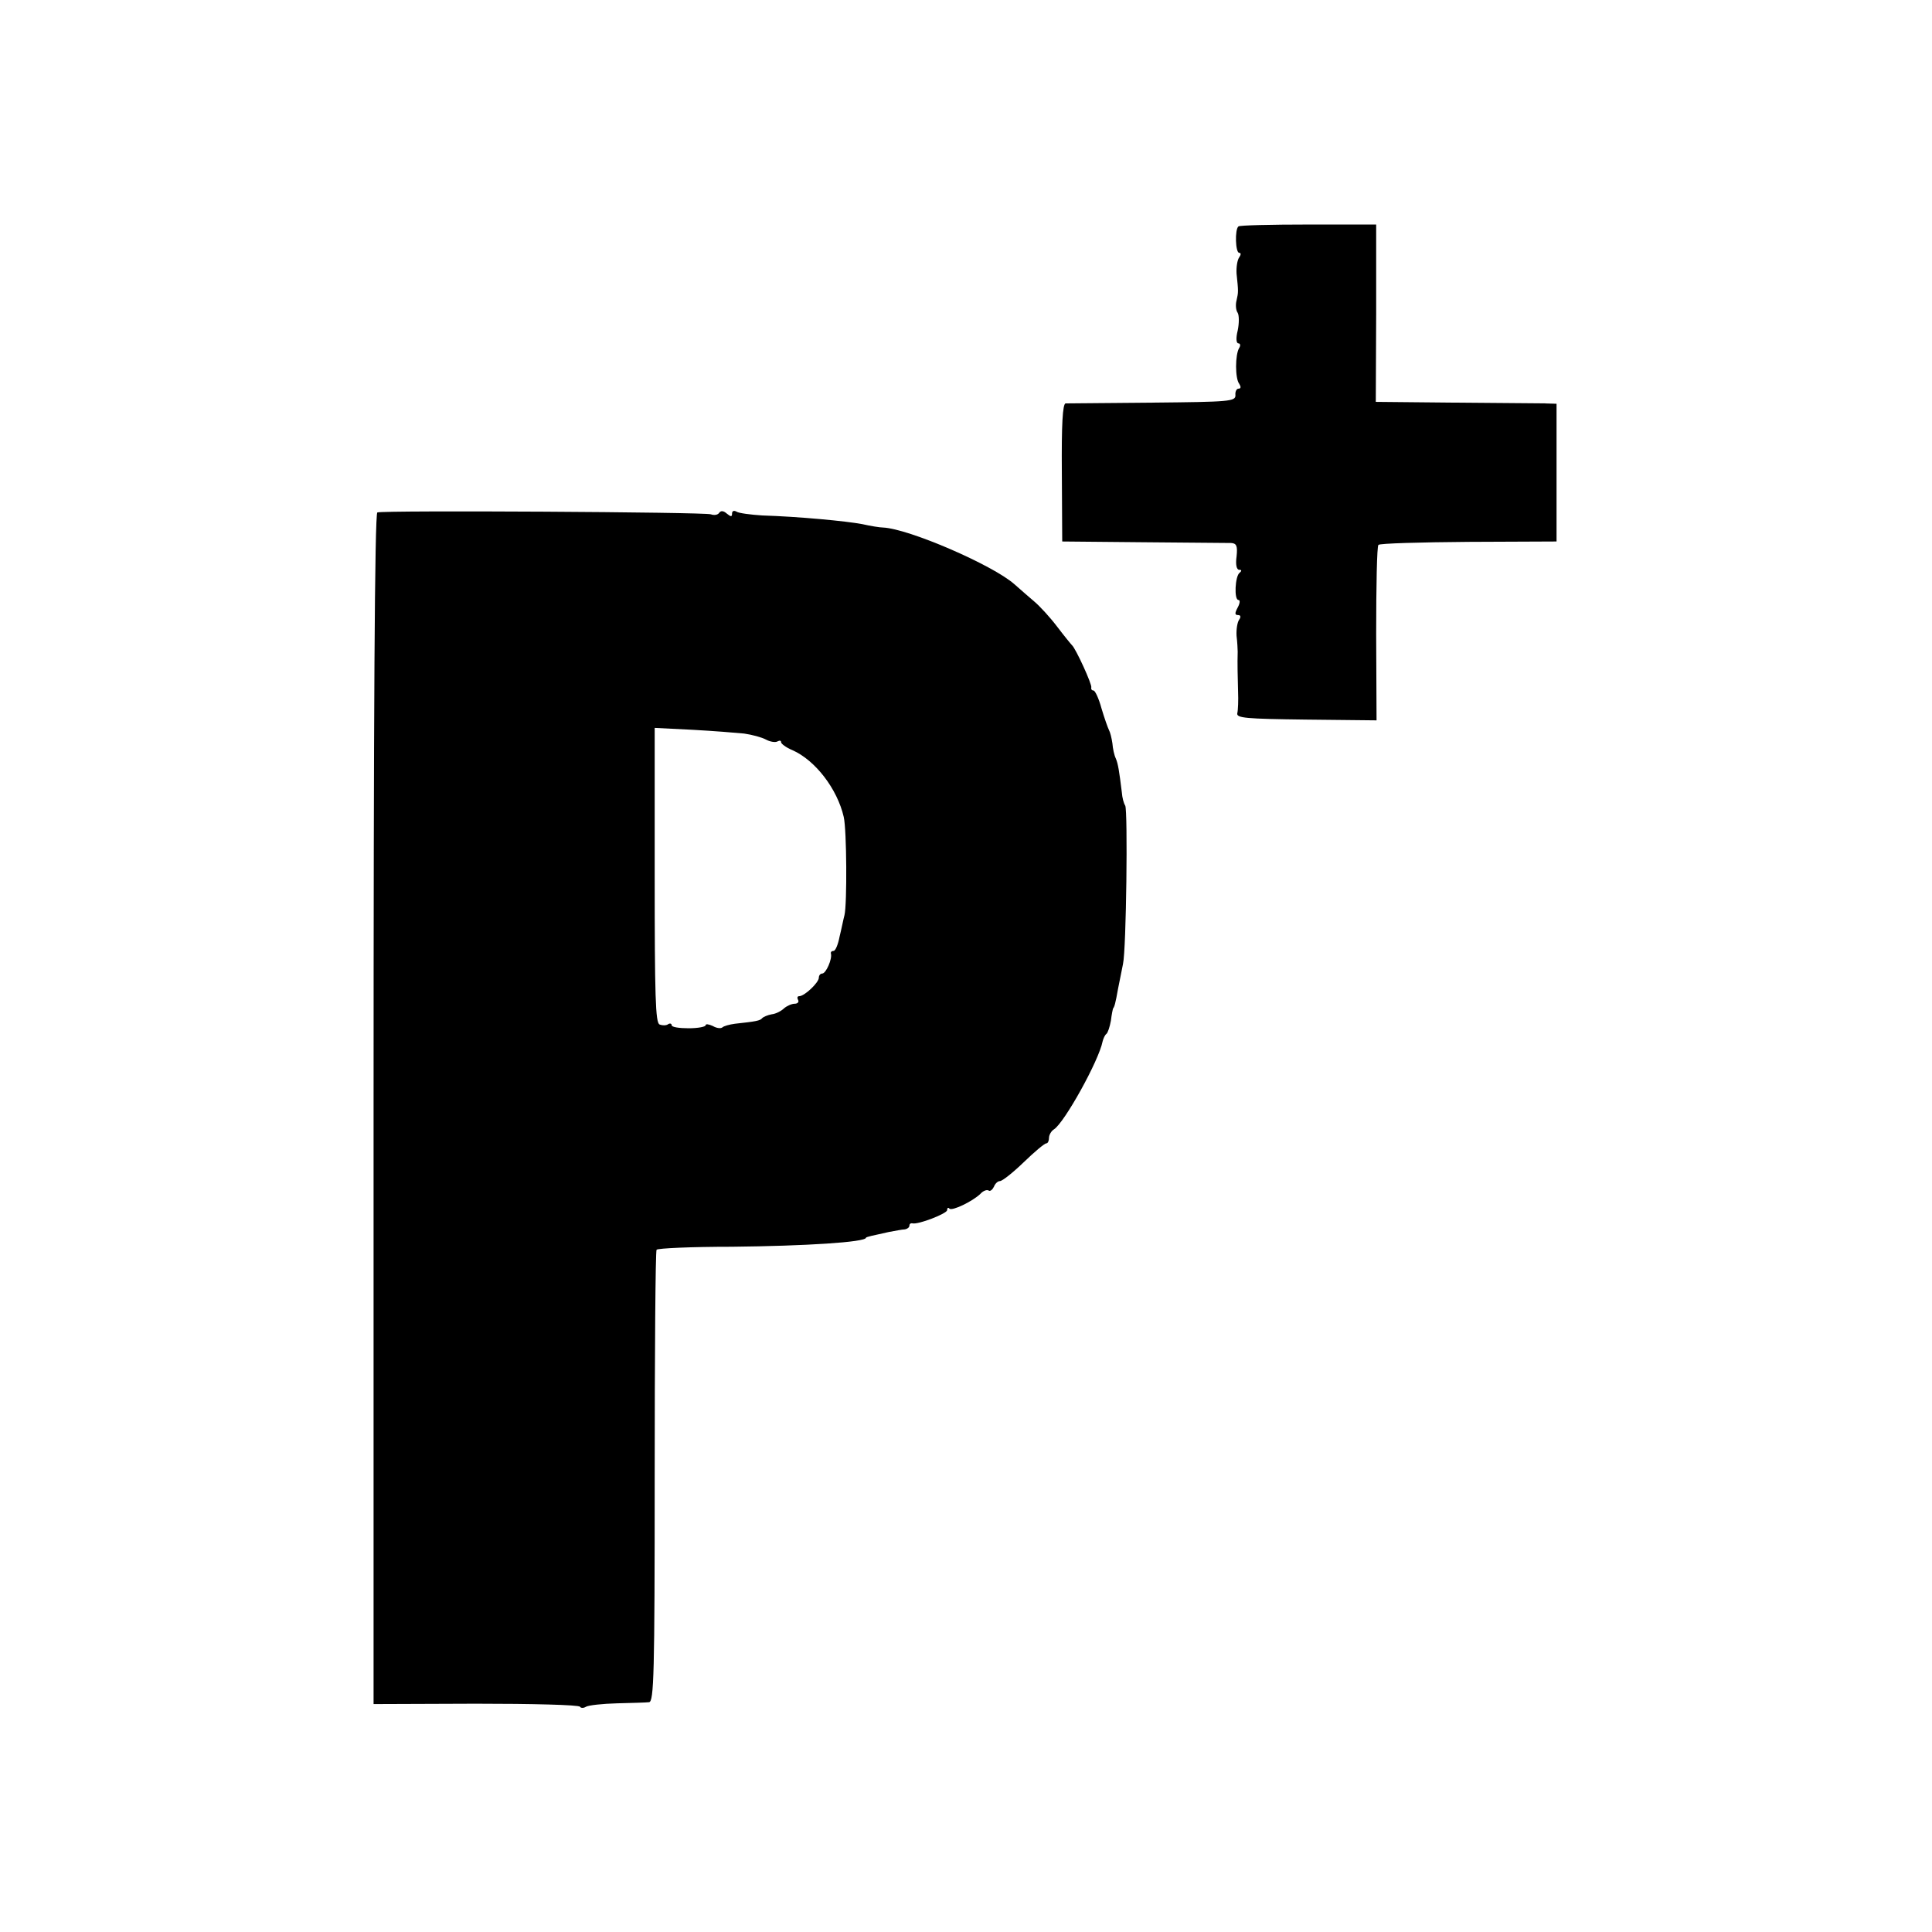 <?xml version="1.0" standalone="no"?>
<!DOCTYPE svg PUBLIC "-//W3C//DTD SVG 20010904//EN"
 "http://www.w3.org/TR/2001/REC-SVG-20010904/DTD/svg10.dtd">
<svg version="1.0" xmlns="http://www.w3.org/2000/svg"
 width="512pt" height="512pt" viewBox="0 0 512 512"
 preserveAspectRatio="xMidYMid meet">
<g transform="translate(0,512) scale(0.1,-0.1)"
fill="#000000" stroke="none">
<path d="M3282 4520 c-10 -8 -8 -70 2 -70 5 0 5 -5 0 -12 -5 -7 -8 -26 -7 -43
5 -48 5 -49 0 -71 -3 -11 -2 -26 3 -33 4 -7 4 -28 0 -47 -5 -20 -4 -34 2 -34
5 0 6 -6 2 -12 -11 -18 -11 -81 0 -95 5 -8 5 -13 -2 -13 -5 0 -9 -8 -8 -17 1
-17 -16 -18 -219 -20 -121 -1 -225 -2 -231 -2 -8 -1 -11 -57 -10 -183 l1 -183
215 -2 c118 -1 223 -2 233 -2 14 -1 17 -8 14 -36 -3 -21 0 -35 7 -35 7 0 7 -3
1 -8 -12 -9 -15 -72 -3 -72 5 0 4 -9 -2 -20 -8 -15 -8 -20 1 -20 7 0 8 -5 3
-12 -5 -7 -8 -26 -7 -43 2 -16 3 -36 3 -42 -1 -32 0 -66 1 -105 1 -24 0 -50
-2 -58 -3 -13 22 -15 182 -17 l187 -2 -1 229 c0 127 2 233 6 236 4 4 111 7
239 8 l233 1 0 183 0 182 -35 1 c-19 0 -127 1 -239 2 l-205 2 1 235 0 235
-179 0 c-99 0 -183 -2 -186 -5z"/>
<path d="M1000 3762 c-7 -3 -10 -539 -10 -1581 l0 -1577 271 1 c149 0 273 -3
276 -8 2 -4 10 -4 16 0 7 4 44 8 82 9 39 1 77 2 85 3 13 1 15 74 15 597 0 327
2 598 5 602 3 4 93 8 200 8 193 2 355 12 355 24 0 1 7 3 15 5 8 2 29 6 45 10
17 3 36 7 43 7 6 1 12 5 12 10 0 4 3 7 8 6 15 -4 92 26 92 35 0 6 3 8 6 4 7
-7 61 19 82 39 7 8 17 12 22 9 4 -3 10 2 14 10 3 8 10 15 16 15 6 0 34 22 63
50 28 27 55 50 60 50 4 0 7 7 7 15 0 7 6 18 13 22 28 18 119 182 129 233 2 8
6 17 10 20 4 3 9 19 12 35 2 17 5 31 6 33 3 3 6 12 13 52 4 19 10 49 13 65 9
40 13 407 6 420 -4 6 -8 21 -9 35 -7 57 -10 76 -16 90 -4 8 -8 26 -9 40 -2 14
-6 30 -9 35 -3 6 -12 31 -20 58 -7 26 -17 47 -21 47 -4 0 -7 3 -6 8 3 7 -41
103 -51 112 -3 3 -21 25 -40 50 -19 25 -46 54 -59 65 -13 11 -37 32 -54 47
-58 51 -280 147 -348 150 -8 0 -33 4 -55 9 -42 8 -168 20 -265 23 -31 2 -62 6
-68 10 -7 4 -12 2 -12 -5 0 -9 -3 -9 -14 0 -9 8 -16 8 -20 2 -4 -6 -14 -7 -22
-4 -16 6 -866 11 -884 5z m972 -586 c21 -3 47 -10 58 -16 11 -6 25 -8 30 -5 6
3 10 3 10 -2 0 -4 13 -14 30 -21 61 -27 119 -103 136 -177 8 -35 9 -231 2
-260 -3 -11 -8 -37 -13 -57 -4 -21 -11 -38 -16 -38 -5 0 -8 -3 -7 -7 4 -14
-13 -53 -23 -53 -5 0 -9 -5 -9 -11 0 -13 -38 -49 -52 -49 -5 0 -6 -4 -3 -10 3
-5 -1 -10 -9 -10 -8 0 -21 -6 -28 -12 -7 -7 -22 -15 -33 -16 -11 -2 -22 -7
-25 -10 -5 -7 -17 -9 -72 -15 -15 -2 -30 -6 -34 -10 -4 -3 -15 -2 -25 4 -11 5
-19 6 -19 2 0 -4 -20 -8 -45 -8 -25 0 -45 3 -45 8 0 4 -4 6 -9 3 -5 -4 -15 -4
-23 -1 -11 4 -13 75 -13 396 l0 390 100 -5 c55 -3 117 -8 137 -10z"/>
</g>
</svg>
